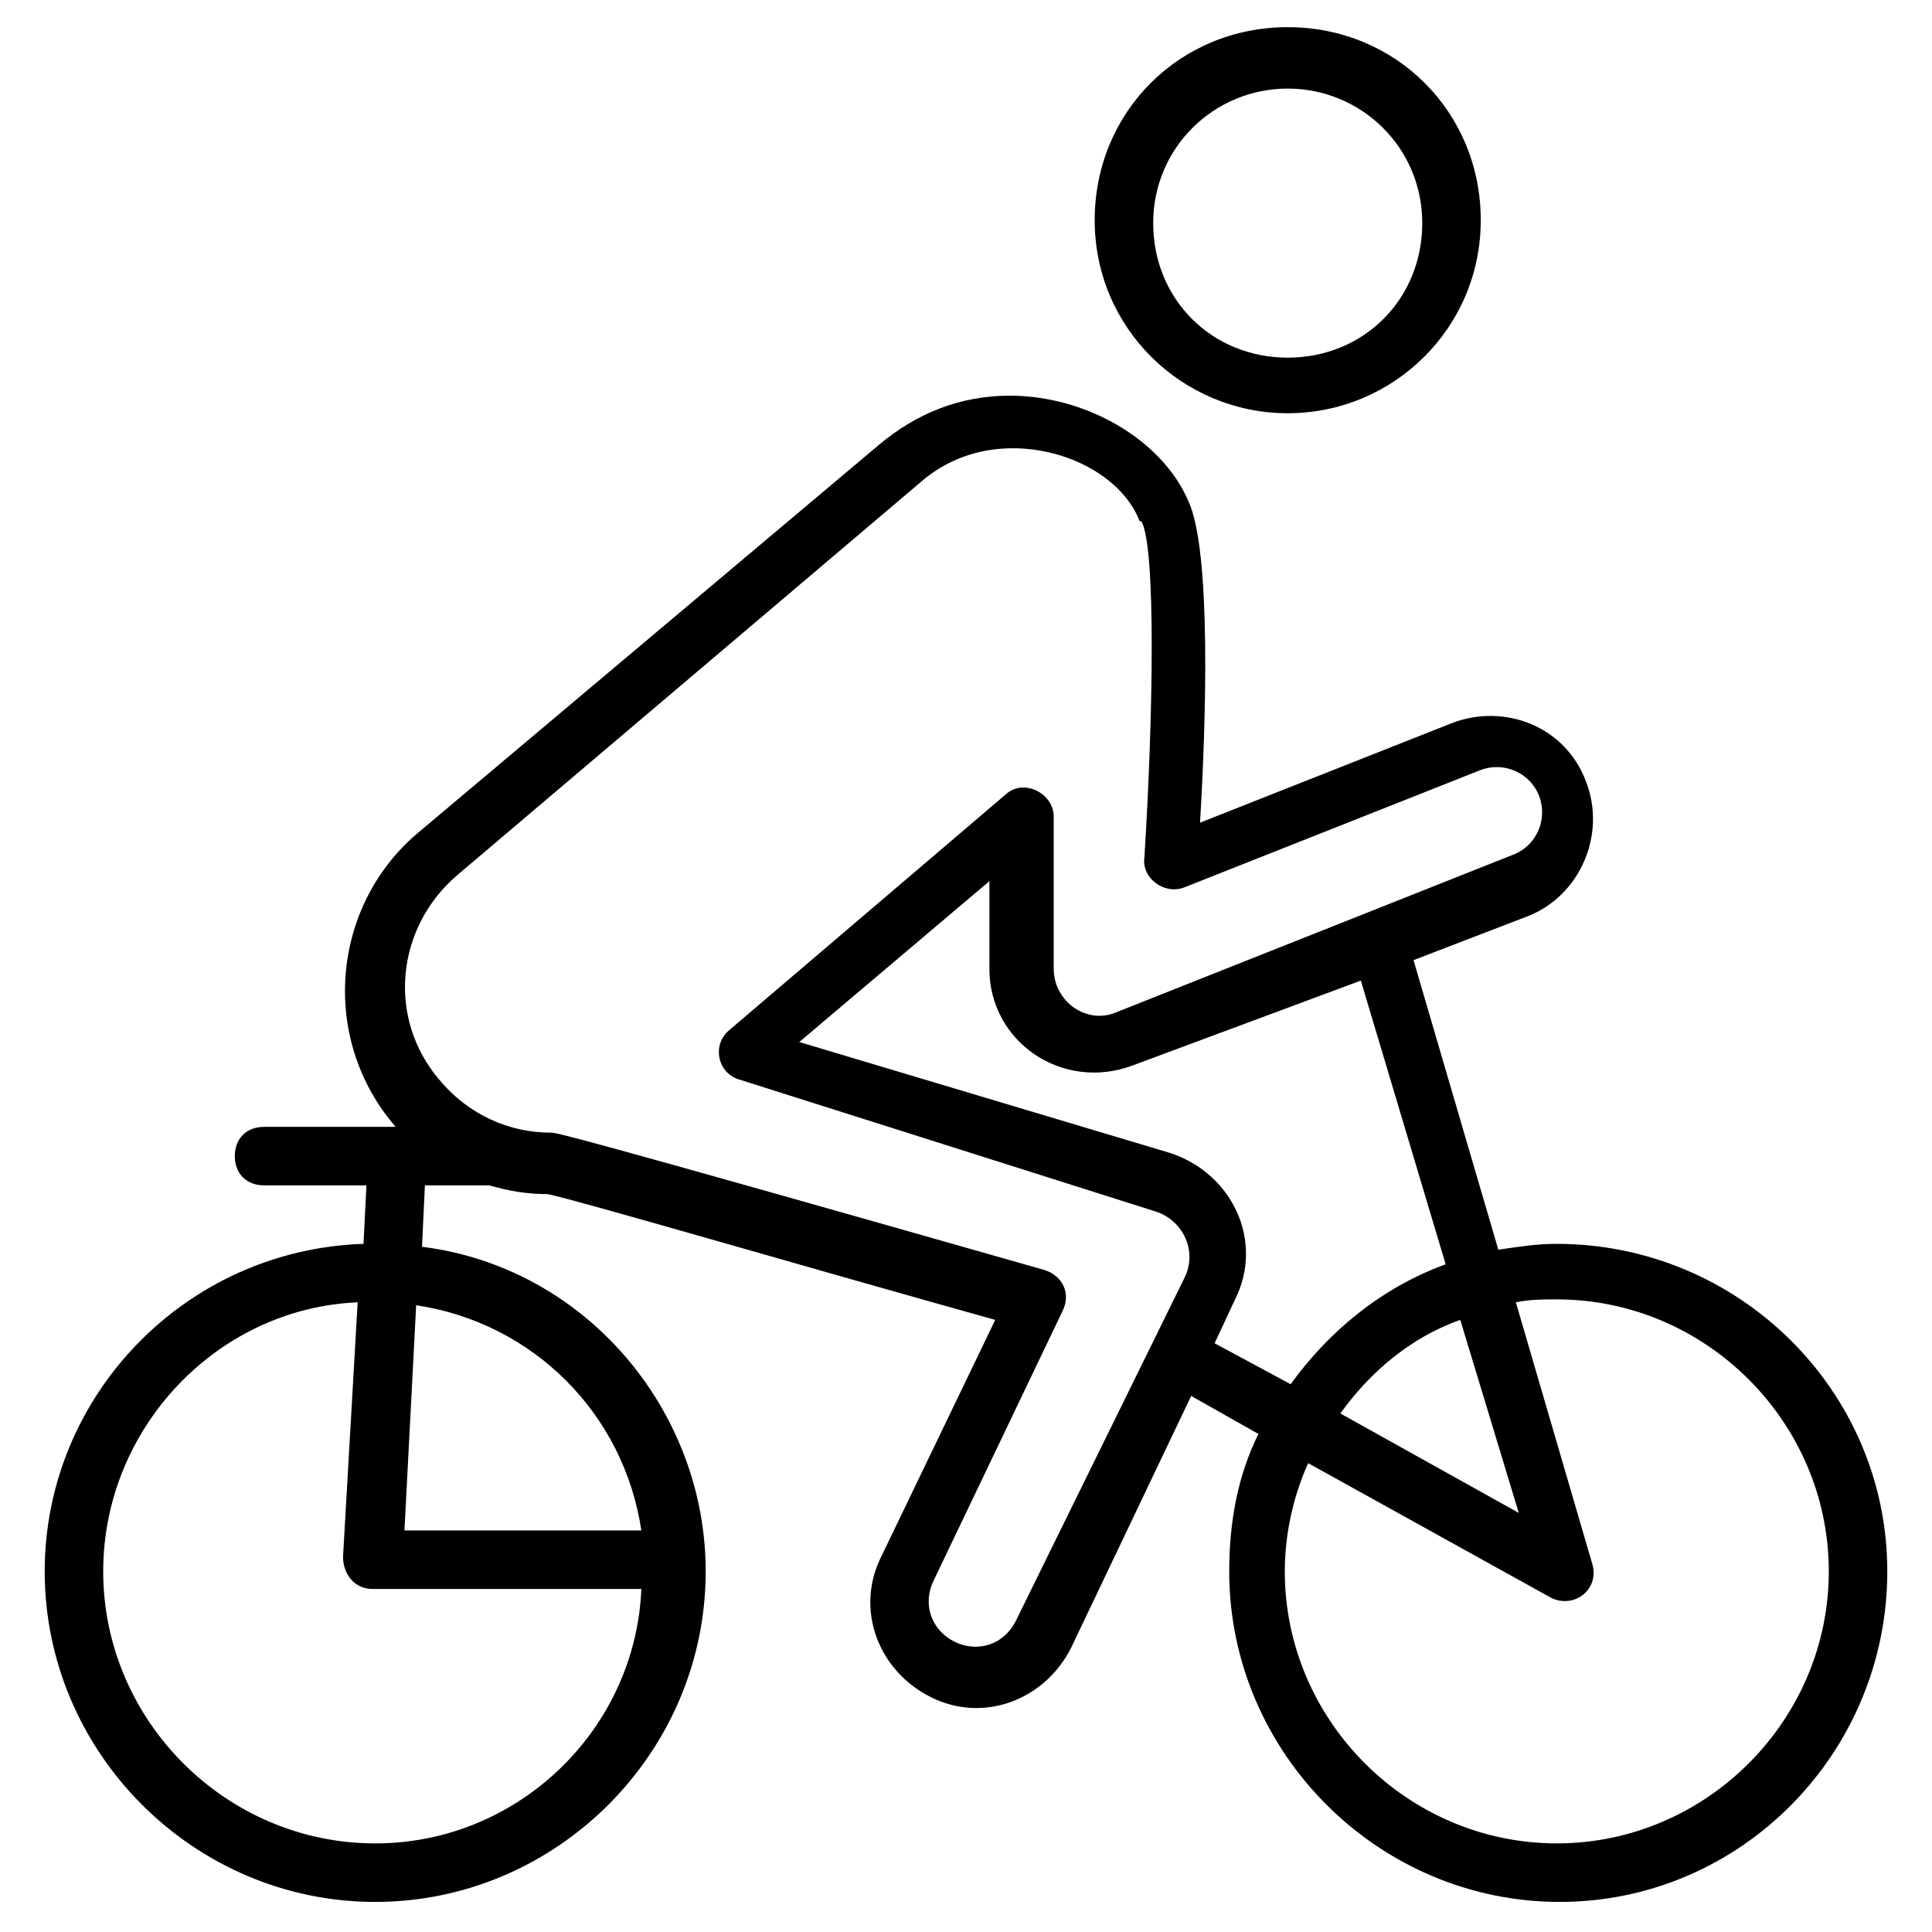 <?xml version="1.0" encoding="UTF-8"?>
<!-- Uploaded to: SVG Repo, www.svgrepo.com, Generator: SVG Repo Mixer Tools -->
<svg fill="#000000" width="800px" height="800px" version="1.1" viewBox="144 144 512 512" xmlns="http://www.w3.org/2000/svg">
 <g>
  <path d="m556.57 473.63c-5.426 0-10.078 0.773-15.5 1.551l-22.477-76.734 30.23-11.625c13.953-5.426 20.926-21.703 15.5-35.652-5.426-14.727-21.703-20.926-35.652-15.5l-66.656 26.352c1.551-25.578 3.102-72.082-3.102-85.262-6.977-16.277-27.129-27.902-47.281-27.902-13.176 0-24.805 4.652-34.879 13.176l-122.47 103.09c-22.477 19.379-25.578 54.258-5.426 77.508h-34.879c-4.652 0-7.75 3.102-7.75 7.75 0 4.652 3.102 7.75 7.75 7.75h27.129l-0.773 15.5c-47.281 1.555-84.488 40.309-84.488 86.812 0 48.055 39.531 87.586 87.586 87.586 48.055 0 87.586-39.531 87.586-87.586 0-42.629-31.777-80.609-75.184-86.035l0.773-16.277h17.051c5.426 1.551 10.078 2.324 15.5 2.324 7.75 1.551 71.309 20.152 118.59 33.328l-30.23 62.781c-6.977 13.953-0.773 30.23 13.176 37.203 13.953 6.977 30.23 0.773 37.203-13.176l31.777-66.656 17.828 10.078c-5.426 10.852-7.75 23.254-7.75 36.43 0 48.055 39.531 87.586 87.586 87.586 48.062 0 86.816-39.527 86.816-87.586 0-48.055-39.531-86.809-87.586-86.809zm-313.14 158.89c-39.531 0-72.082-32.555-72.082-72.082 0-37.98 30.23-69.758 67.434-71.309l-3.875 67.434c0 4.652 3.102 8.527 7.75 8.527h71.309c-1.551 37.199-32.555 67.43-70.535 67.43zm70.535-82.938h-62.781l3.102-59.684c31 4.652 55.027 28.68 59.68 59.684zm99.211 24.027c-3.102 6.199-10.078 8.527-16.277 5.426-6.199-3.102-8.527-10.078-5.426-16.277l34.105-71.309c2.324-4.652 0-9.301-4.652-10.852-127.89-36.43-129.44-36.43-130.99-36.43-10.852 0-21.703-4.652-29.453-13.953-13.953-16.277-11.625-40.305 4.652-54.258l122.46-103.86c6.977-6.199 15.5-9.301 24.805-9.301 14.727 0 28.68 7.75 33.328 18.602 0 0 0 0.773 0.773 0.773 3.875 6.977 3.102 51.93 0.773 89.137-0.773 5.426 5.426 10.078 10.852 7.75l78.285-31.004c6.199-2.324 13.176 0.773 15.5 6.977 2.324 6.199-0.773 13.176-6.977 15.5l-105.41 41.855c-7.75 3.102-16.277-3.102-16.277-11.625v-40.305c0-6.199-7.75-10.078-12.402-6.199l-73.633 62.781c-4.652 3.875-3.102 11.625 3.102 13.176l110.07 34.887c6.977 2.324 10.852 10.078 7.75 17.051zm52.707-73.633 5.426-11.625c7.75-15.5-0.773-33.328-17.051-38.754l-98.438-29.453 50.383-42.629v23.254c0 19.379 19.379 32.555 37.98 25.578l60.453-22.48 22.477 75.184c-17.051 6.199-31.004 17.828-41.078 31.777zm65.105-6.199 15.5 51.156-47.281-26.352c7.754-10.855 18.605-20.156 31.781-24.805zm25.578 138.74c-39.531 0-72.082-32.555-72.082-72.082 0-10.078 2.324-20.152 6.199-28.68l64.332 35.652c6.199 3.102 13.176-2.324 10.852-9.301l-20.152-68.984c3.875-0.773 6.977-0.773 10.852-0.773 39.531 0 72.082 32.555 72.082 72.082 0.004 39.531-32.551 72.086-72.082 72.086z"/>
  <path d="m485.26 253.51c27.902 0 51.156-22.477 51.156-51.156 0-28.68-22.477-51.156-51.156-51.156-28.68 0-51.156 22.477-51.156 51.156 0 28.676 23.254 51.156 51.156 51.156zm0-86.035c19.379 0 35.652 15.5 35.652 35.652s-15.5 35.652-35.652 35.652c-20.152 0-35.652-15.5-35.652-35.652s16.277-35.652 35.652-35.652z"/>
 </g>
</svg>